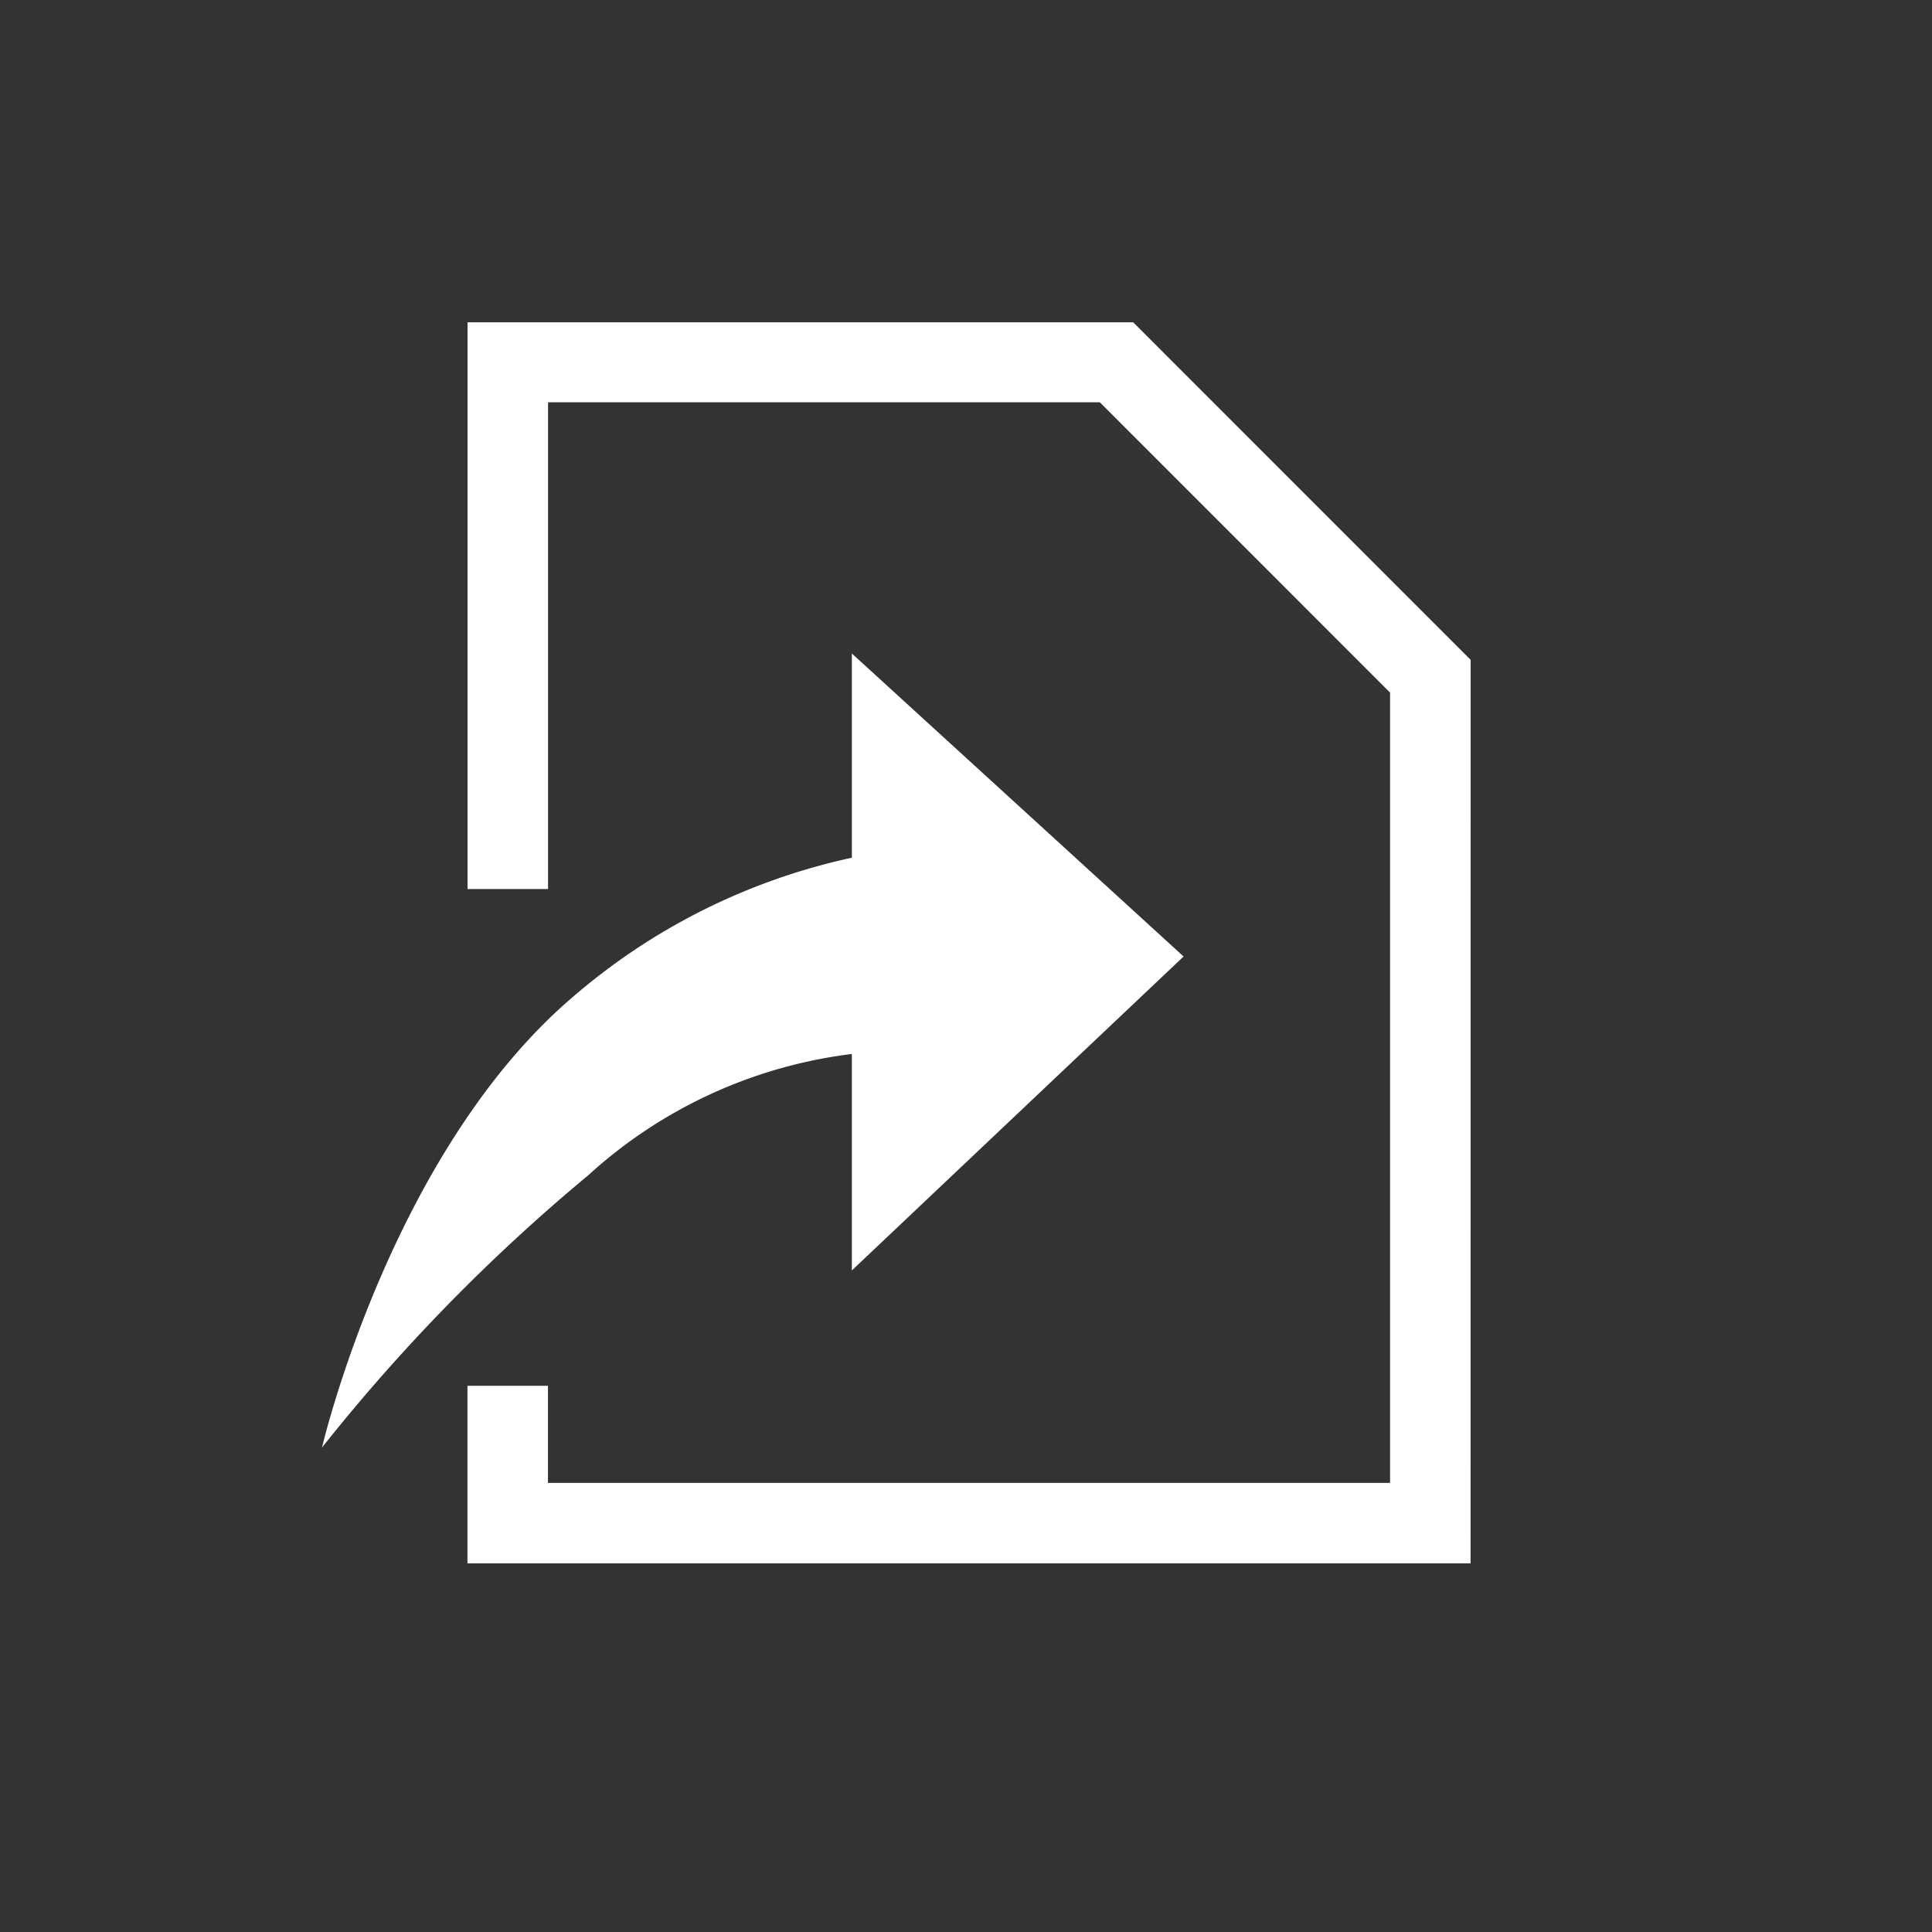 <svg xmlns="http://www.w3.org/2000/svg" width="24" height="24" viewBox="0 0 24 24"><rect x="0" y="0" width="24" height="24" fill="#333333" stroke="none"/><defs><style>.a{fill:none;}.b{fill:#fff;}</style></defs><rect class="a" width="24" height="24"/><g transform="translate(-431.519 -409.896)"><path class="b" d="M449.787,429.317H437.326v-2.206h1v1.206h10.461V418.5l-3.606-3.607h-6.854v6.047h-1V413.9h8.269l4.192,4.193Z"/><path class="b" d="M435.519,427.878s.851-3.656,3.106-5.589a7.843,7.843,0,0,1,3.476-1.738v-2.537l4.121,3.764-4.121,3.9v-2.689a5.931,5.931,0,0,0-3.275,1.507A22.855,22.855,0,0,0,435.519,427.878Z"/></g></svg>